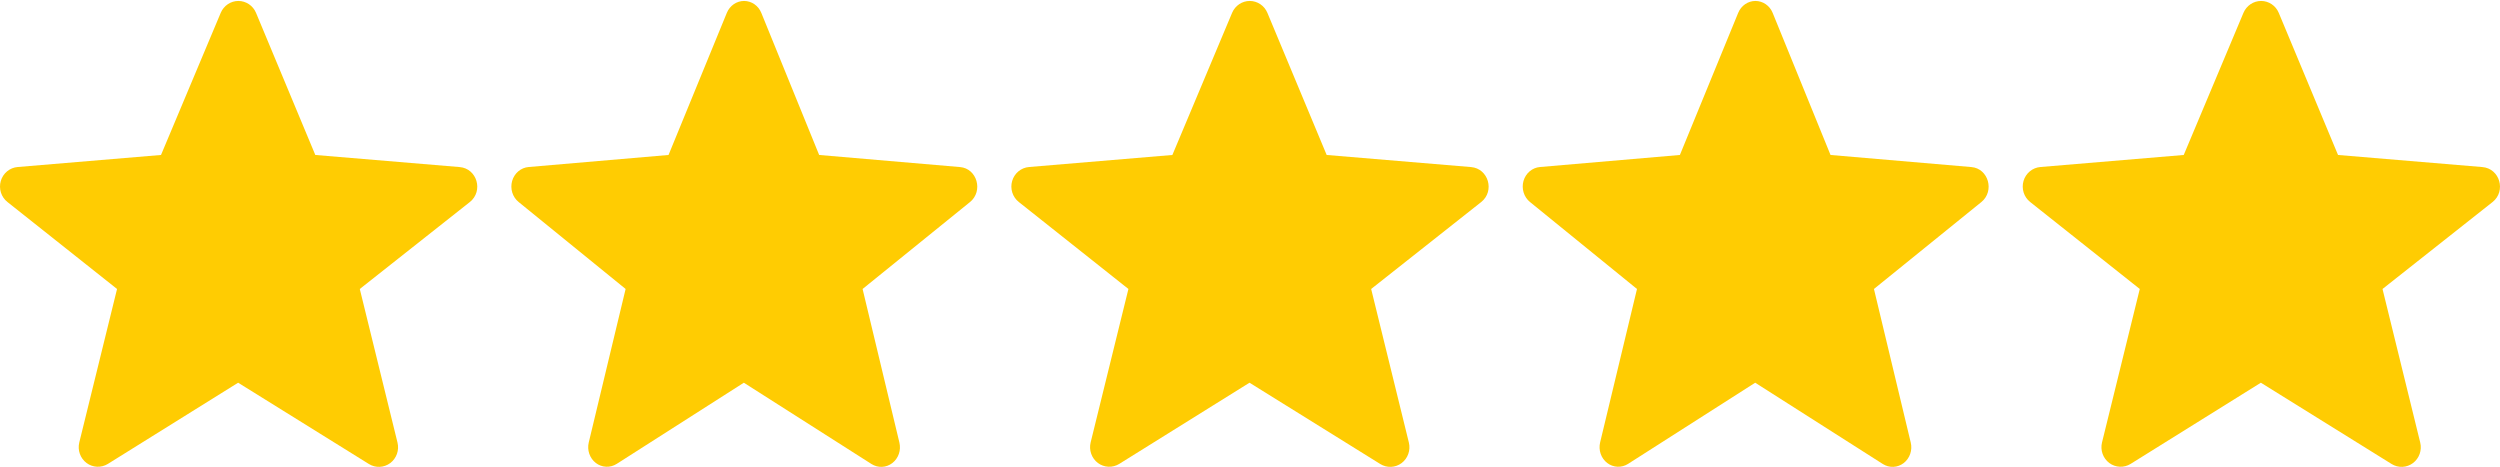 <?xml version="1.0" encoding="UTF-8"?> <svg xmlns="http://www.w3.org/2000/svg" width="166" height="31" viewBox="0 0 166 31" fill="none"><path fill-rule="evenodd" clip-rule="evenodd" d="M49.391 25.412L40.947 30.803C40.736 30.937 40.492 31.003 40.246 30.991C40 30.98 39.762 30.893 39.563 30.741C39.365 30.588 39.214 30.377 39.13 30.135C39.046 29.892 39.033 29.63 39.093 29.38L41.541 19.188L34.437 13.413C34.239 13.253 34.091 13.034 34.014 12.784C33.938 12.535 33.935 12.267 34.006 12.015C34.078 11.764 34.22 11.541 34.415 11.376C34.61 11.211 34.848 11.111 35.098 11.09L44.391 10.29L48.263 0.851C48.359 0.617 48.519 0.418 48.722 0.278C48.925 0.138 49.164 0.063 49.407 0.063C49.651 0.064 49.889 0.139 50.092 0.279C50.295 0.419 50.454 0.619 50.55 0.853L54.392 10.29L63.747 11.093C64.877 11.188 65.305 12.687 64.408 13.416L57.276 19.188L59.72 29.387C59.779 29.637 59.767 29.9 59.683 30.142C59.599 30.384 59.448 30.595 59.249 30.748C59.051 30.9 58.813 30.988 58.567 30.999C58.32 31.01 58.077 30.944 57.866 30.81L49.391 25.412Z" fill="#FFCC02"></path><path fill-rule="evenodd" clip-rule="evenodd" d="M82.967 25.412L74.318 30.803C74.102 30.937 73.852 31.003 73.6 30.991C73.347 30.98 73.104 30.893 72.9 30.741C72.697 30.588 72.542 30.377 72.457 30.135C72.371 29.892 72.357 29.63 72.418 29.38L74.927 19.188L67.649 13.413C67.446 13.253 67.295 13.034 67.216 12.784C67.137 12.535 67.134 12.267 67.208 12.015C67.281 11.764 67.427 11.541 67.626 11.376C67.826 11.211 68.07 11.111 68.326 11.09L77.846 10.29L81.812 0.851C81.91 0.617 82.074 0.418 82.282 0.278C82.491 0.138 82.735 0.063 82.984 0.063C83.234 0.064 83.478 0.139 83.686 0.279C83.894 0.419 84.057 0.619 84.155 0.853L88.091 10.29L97.674 11.093C98.831 11.188 99.27 12.687 98.351 13.416L91.045 19.188L93.549 29.387C93.61 29.637 93.596 29.9 93.51 30.142C93.425 30.384 93.27 30.595 93.067 30.748C92.863 30.9 92.62 30.988 92.367 30.999C92.115 31.01 91.865 30.944 91.649 30.81L82.967 25.412Z" fill="#FFCC02"></path><path fill-rule="evenodd" clip-rule="evenodd" d="M116.545 25.412L108.101 30.803C107.891 30.937 107.647 31.003 107.4 30.991C107.154 30.98 106.916 30.893 106.718 30.741C106.519 30.588 106.368 30.377 106.284 30.135C106.201 29.892 106.188 29.63 106.247 29.38L108.696 19.188L101.591 13.413C101.393 13.253 101.246 13.034 101.169 12.784C101.092 12.535 101.089 12.267 101.16 12.015C101.232 11.764 101.374 11.541 101.569 11.376C101.764 11.211 102.002 11.111 102.252 11.09L111.545 10.29L115.417 0.851C115.513 0.617 115.673 0.418 115.876 0.278C116.08 0.138 116.318 0.063 116.561 0.063C116.805 0.064 117.043 0.139 117.246 0.279C117.449 0.419 117.609 0.619 117.704 0.853L121.547 10.29L130.901 11.093C132.031 11.188 132.459 12.687 131.562 13.416L124.43 19.188L126.874 29.387C126.934 29.637 126.921 29.9 126.837 30.142C126.753 30.384 126.602 30.595 126.404 30.748C126.205 30.9 125.967 30.988 125.721 30.999C125.475 31.01 125.231 30.944 125.02 30.81L116.545 25.412Z" fill="#FFCC02"></path><path fill-rule="evenodd" clip-rule="evenodd" d="M15.812 25.412L7.163 30.803C6.947 30.937 6.697 31.003 6.445 30.991C6.193 30.98 5.949 30.893 5.746 30.741C5.542 30.588 5.388 30.377 5.302 30.135C5.216 29.892 5.203 29.63 5.264 29.38L7.772 19.188L0.494 13.413C0.291 13.253 0.14 13.034 0.061 12.784C-0.017 12.535 -0.02 12.267 0.053 12.015C0.126 11.764 0.272 11.541 0.471 11.376C0.671 11.211 0.915 11.111 1.171 11.09L10.691 10.29L14.657 0.851C14.756 0.617 14.919 0.418 15.128 0.278C15.336 0.138 15.58 0.063 15.829 0.063C16.079 0.064 16.323 0.139 16.531 0.279C16.739 0.419 16.902 0.619 17 0.853L20.936 10.29L30.519 11.093C31.677 11.188 32.115 12.687 31.196 13.416L23.89 19.188L26.394 29.387C26.455 29.637 26.442 29.9 26.356 30.142C26.27 30.384 26.115 30.595 25.912 30.748C25.708 30.9 25.465 30.988 25.212 30.999C24.96 31.01 24.71 30.944 24.495 30.81L15.812 25.412Z" fill="#FFCC02"></path><path fill-rule="evenodd" clip-rule="evenodd" d="M150.121 25.412L141.472 30.803C141.256 30.937 141.006 31.003 140.754 30.991C140.502 30.98 140.258 30.893 140.055 30.741C139.851 30.588 139.697 30.377 139.611 30.135C139.525 29.892 139.512 29.63 139.573 29.38L142.081 19.188L134.803 13.413C134.6 13.253 134.449 13.034 134.37 12.784C134.292 12.535 134.289 12.267 134.362 12.015C134.435 11.764 134.581 11.541 134.781 11.376C134.98 11.211 135.224 11.111 135.48 11.09L145 10.29L148.966 0.851C149.065 0.617 149.228 0.418 149.437 0.278C149.645 0.138 149.889 0.063 150.139 0.063C150.388 0.064 150.632 0.139 150.84 0.279C151.048 0.419 151.211 0.619 151.309 0.853L155.245 10.29L164.828 11.093C165.986 11.188 166.424 12.687 165.505 13.416L158.199 19.188L160.703 29.387C160.764 29.637 160.751 29.9 160.665 30.142C160.579 30.384 160.424 30.595 160.221 30.748C160.017 30.9 159.774 30.988 159.522 30.999C159.269 31.01 159.019 30.944 158.804 30.81L150.121 25.412Z" fill="#FFCC02"></path></svg> 